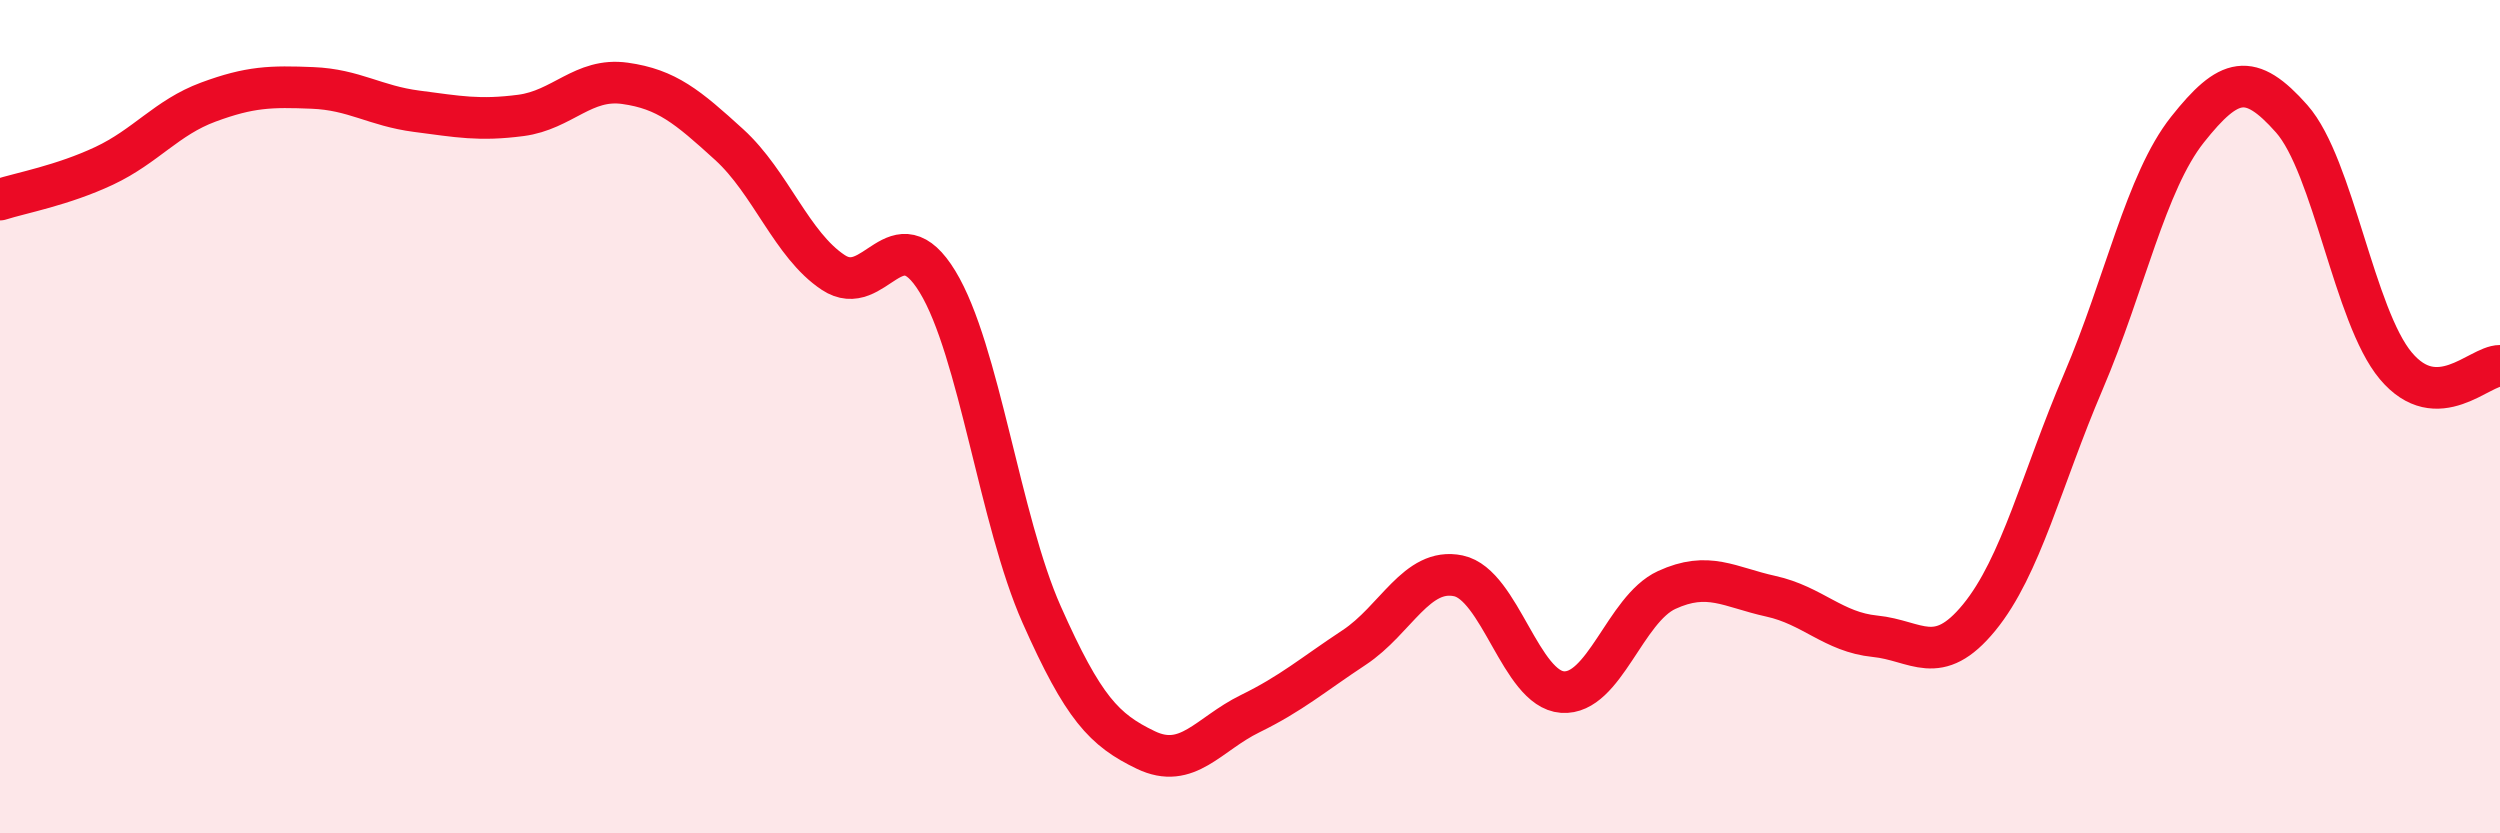 
    <svg width="60" height="20" viewBox="0 0 60 20" xmlns="http://www.w3.org/2000/svg">
      <path
        d="M 0,4.79 C 0.5,4.63 1.5,4.45 2.5,3.98 C 3.5,3.51 4,2.82 5,2.45 C 6,2.08 6.5,2.07 7.5,2.11 C 8.5,2.15 9,2.54 10,2.67 C 11,2.8 11.5,2.9 12.5,2.77 C 13.5,2.64 14,1.86 15,2 C 16,2.14 16.5,2.56 17.5,3.47 C 18.5,4.38 19,5.88 20,6.54 C 21,7.2 21.5,5.12 22.5,6.76 C 23.5,8.4 24,12.5 25,14.75 C 26,17 26.5,17.52 27.5,18 C 28.5,18.48 29,17.62 30,17.13 C 31,16.64 31.5,16.2 32.5,15.54 C 33.5,14.88 34,13.61 35,13.82 C 36,14.03 36.5,16.54 37.5,16.61 C 38.5,16.68 39,14.62 40,14.16 C 41,13.7 41.5,14.09 42.5,14.31 C 43.5,14.53 44,15.17 45,15.27 C 46,15.37 46.5,16.04 47.5,14.82 C 48.5,13.6 49,11.5 50,9.16 C 51,6.82 51.5,4.37 52.5,3.11 C 53.5,1.85 54,1.72 55,2.85 C 56,3.98 56.5,7.59 57.5,8.78 C 58.5,9.97 59.5,8.78 60,8.78L60 20L0 20Z"
        fill="#EB0A25"
        opacity="0.1"
        stroke-linecap="round"
        stroke-linejoin="round"
      />
      <path
        d="M 0,4.79 C 0.5,4.63 1.5,4.45 2.5,3.98 C 3.5,3.51 4,2.82 5,2.45 C 6,2.08 6.5,2.07 7.5,2.11 C 8.5,2.15 9,2.54 10,2.67 C 11,2.8 11.5,2.9 12.5,2.77 C 13.5,2.64 14,1.86 15,2 C 16,2.14 16.5,2.56 17.5,3.47 C 18.5,4.38 19,5.88 20,6.54 C 21,7.2 21.5,5.12 22.5,6.76 C 23.5,8.4 24,12.5 25,14.75 C 26,17 26.5,17.52 27.5,18 C 28.5,18.48 29,17.62 30,17.13 C 31,16.64 31.5,16.2 32.5,15.54 C 33.5,14.88 34,13.61 35,13.82 C 36,14.03 36.5,16.54 37.5,16.61 C 38.5,16.68 39,14.62 40,14.16 C 41,13.7 41.5,14.09 42.5,14.31 C 43.5,14.53 44,15.17 45,15.27 C 46,15.37 46.5,16.04 47.5,14.82 C 48.5,13.6 49,11.5 50,9.16 C 51,6.82 51.5,4.37 52.5,3.11 C 53.5,1.85 54,1.72 55,2.85 C 56,3.98 56.5,7.59 57.5,8.78 C 58.5,9.97 59.5,8.78 60,8.78"
        stroke="#EB0A25"
        stroke-width="1"
        fill="none"
        stroke-linecap="round"
        stroke-linejoin="round"
      />
    </svg>
  